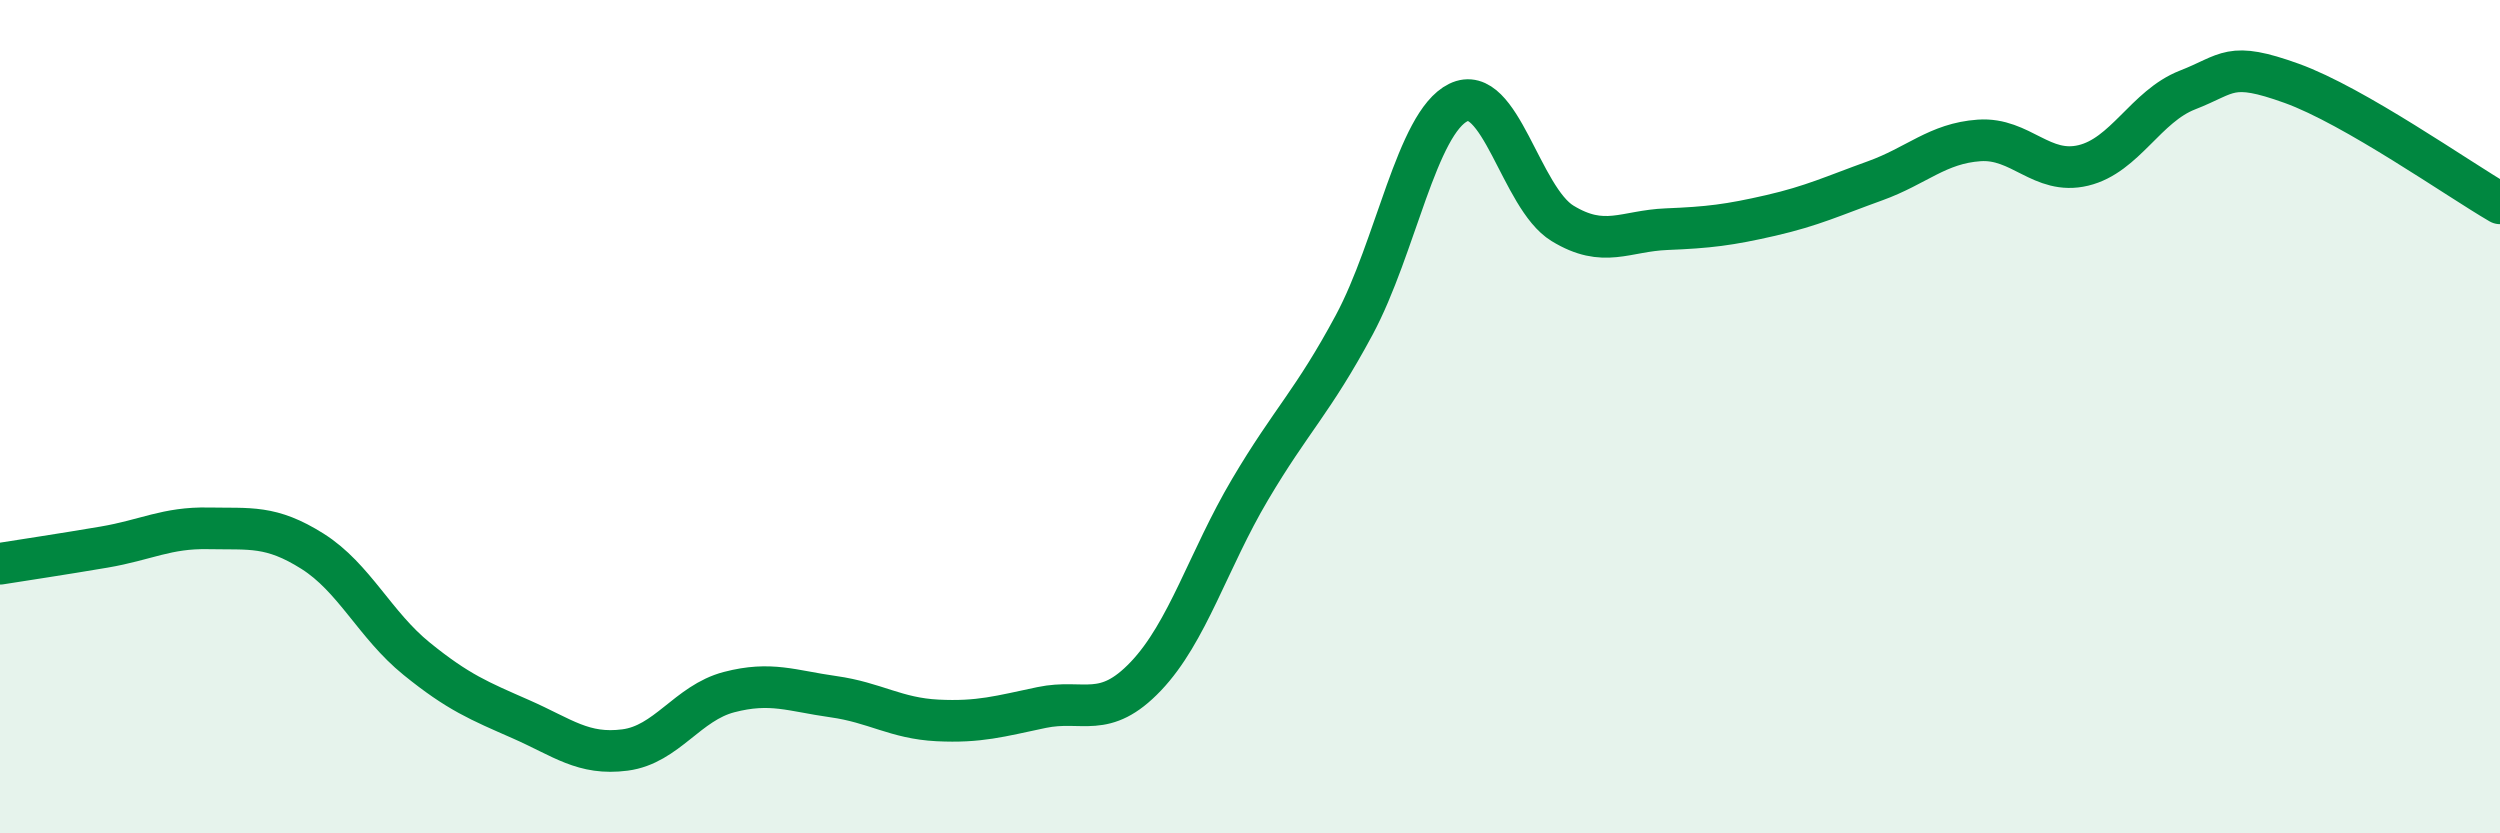 
    <svg width="60" height="20" viewBox="0 0 60 20" xmlns="http://www.w3.org/2000/svg">
      <path
        d="M 0,13.53 C 0.5,13.45 1.5,13.3 2.5,13.13 C 3.5,12.96 4,12.66 5,12.68 C 6,12.7 6.5,12.6 7.5,13.23 C 8.5,13.86 9,15 10,15.81 C 11,16.62 11.5,16.82 12.5,17.26 C 13.5,17.7 14,18.13 15,18 C 16,17.87 16.5,16.87 17.5,16.61 C 18.5,16.35 19,16.58 20,16.72 C 21,16.86 21.5,17.24 22.5,17.29 C 23.5,17.34 24,17.19 25,16.98 C 26,16.77 26.5,17.28 27.5,16.23 C 28.5,15.18 29,13.44 30,11.75 C 31,10.06 31.5,9.66 32.5,7.8 C 33.5,5.94 34,2.95 35,2.46 C 36,1.97 36.5,4.75 37.5,5.36 C 38.5,5.97 39,5.54 40,5.5 C 41,5.46 41.5,5.4 42.5,5.17 C 43.5,4.94 44,4.7 45,4.34 C 46,3.98 46.5,3.44 47.5,3.37 C 48.5,3.3 49,4.21 50,3.97 C 51,3.73 51.5,2.55 52.5,2.16 C 53.5,1.77 53.5,1.46 55,2 C 56.5,2.54 59,4.3 60,4.88L60 20L0 20Z"
        fill="#008740"
        opacity="0.1"
        stroke-linecap="round"
        stroke-linejoin="round"
      />
      <path
        d="M 0,13.53 C 0.5,13.45 1.5,13.3 2.5,13.13 C 3.5,12.96 4,12.66 5,12.68 C 6,12.7 6.5,12.6 7.5,13.23 C 8.5,13.86 9,15 10,15.81 C 11,16.62 11.5,16.82 12.5,17.26 C 13.5,17.7 14,18.13 15,18 C 16,17.87 16.5,16.87 17.5,16.61 C 18.5,16.35 19,16.58 20,16.72 C 21,16.86 21.5,17.24 22.5,17.29 C 23.5,17.34 24,17.19 25,16.98 C 26,16.77 26.5,17.28 27.5,16.23 C 28.5,15.18 29,13.44 30,11.75 C 31,10.06 31.5,9.66 32.5,7.8 C 33.5,5.94 34,2.95 35,2.46 C 36,1.97 36.5,4.75 37.5,5.36 C 38.5,5.97 39,5.54 40,5.5 C 41,5.46 41.5,5.4 42.5,5.17 C 43.5,4.94 44,4.7 45,4.34 C 46,3.98 46.5,3.44 47.5,3.37 C 48.5,3.3 49,4.21 50,3.97 C 51,3.73 51.5,2.55 52.5,2.16 C 53.5,1.77 53.5,1.46 55,2 C 56.5,2.54 59,4.3 60,4.88"
        stroke="#008740"
        stroke-width="1"
        fill="none"
        stroke-linecap="round"
        stroke-linejoin="round"
      />
    </svg>
  